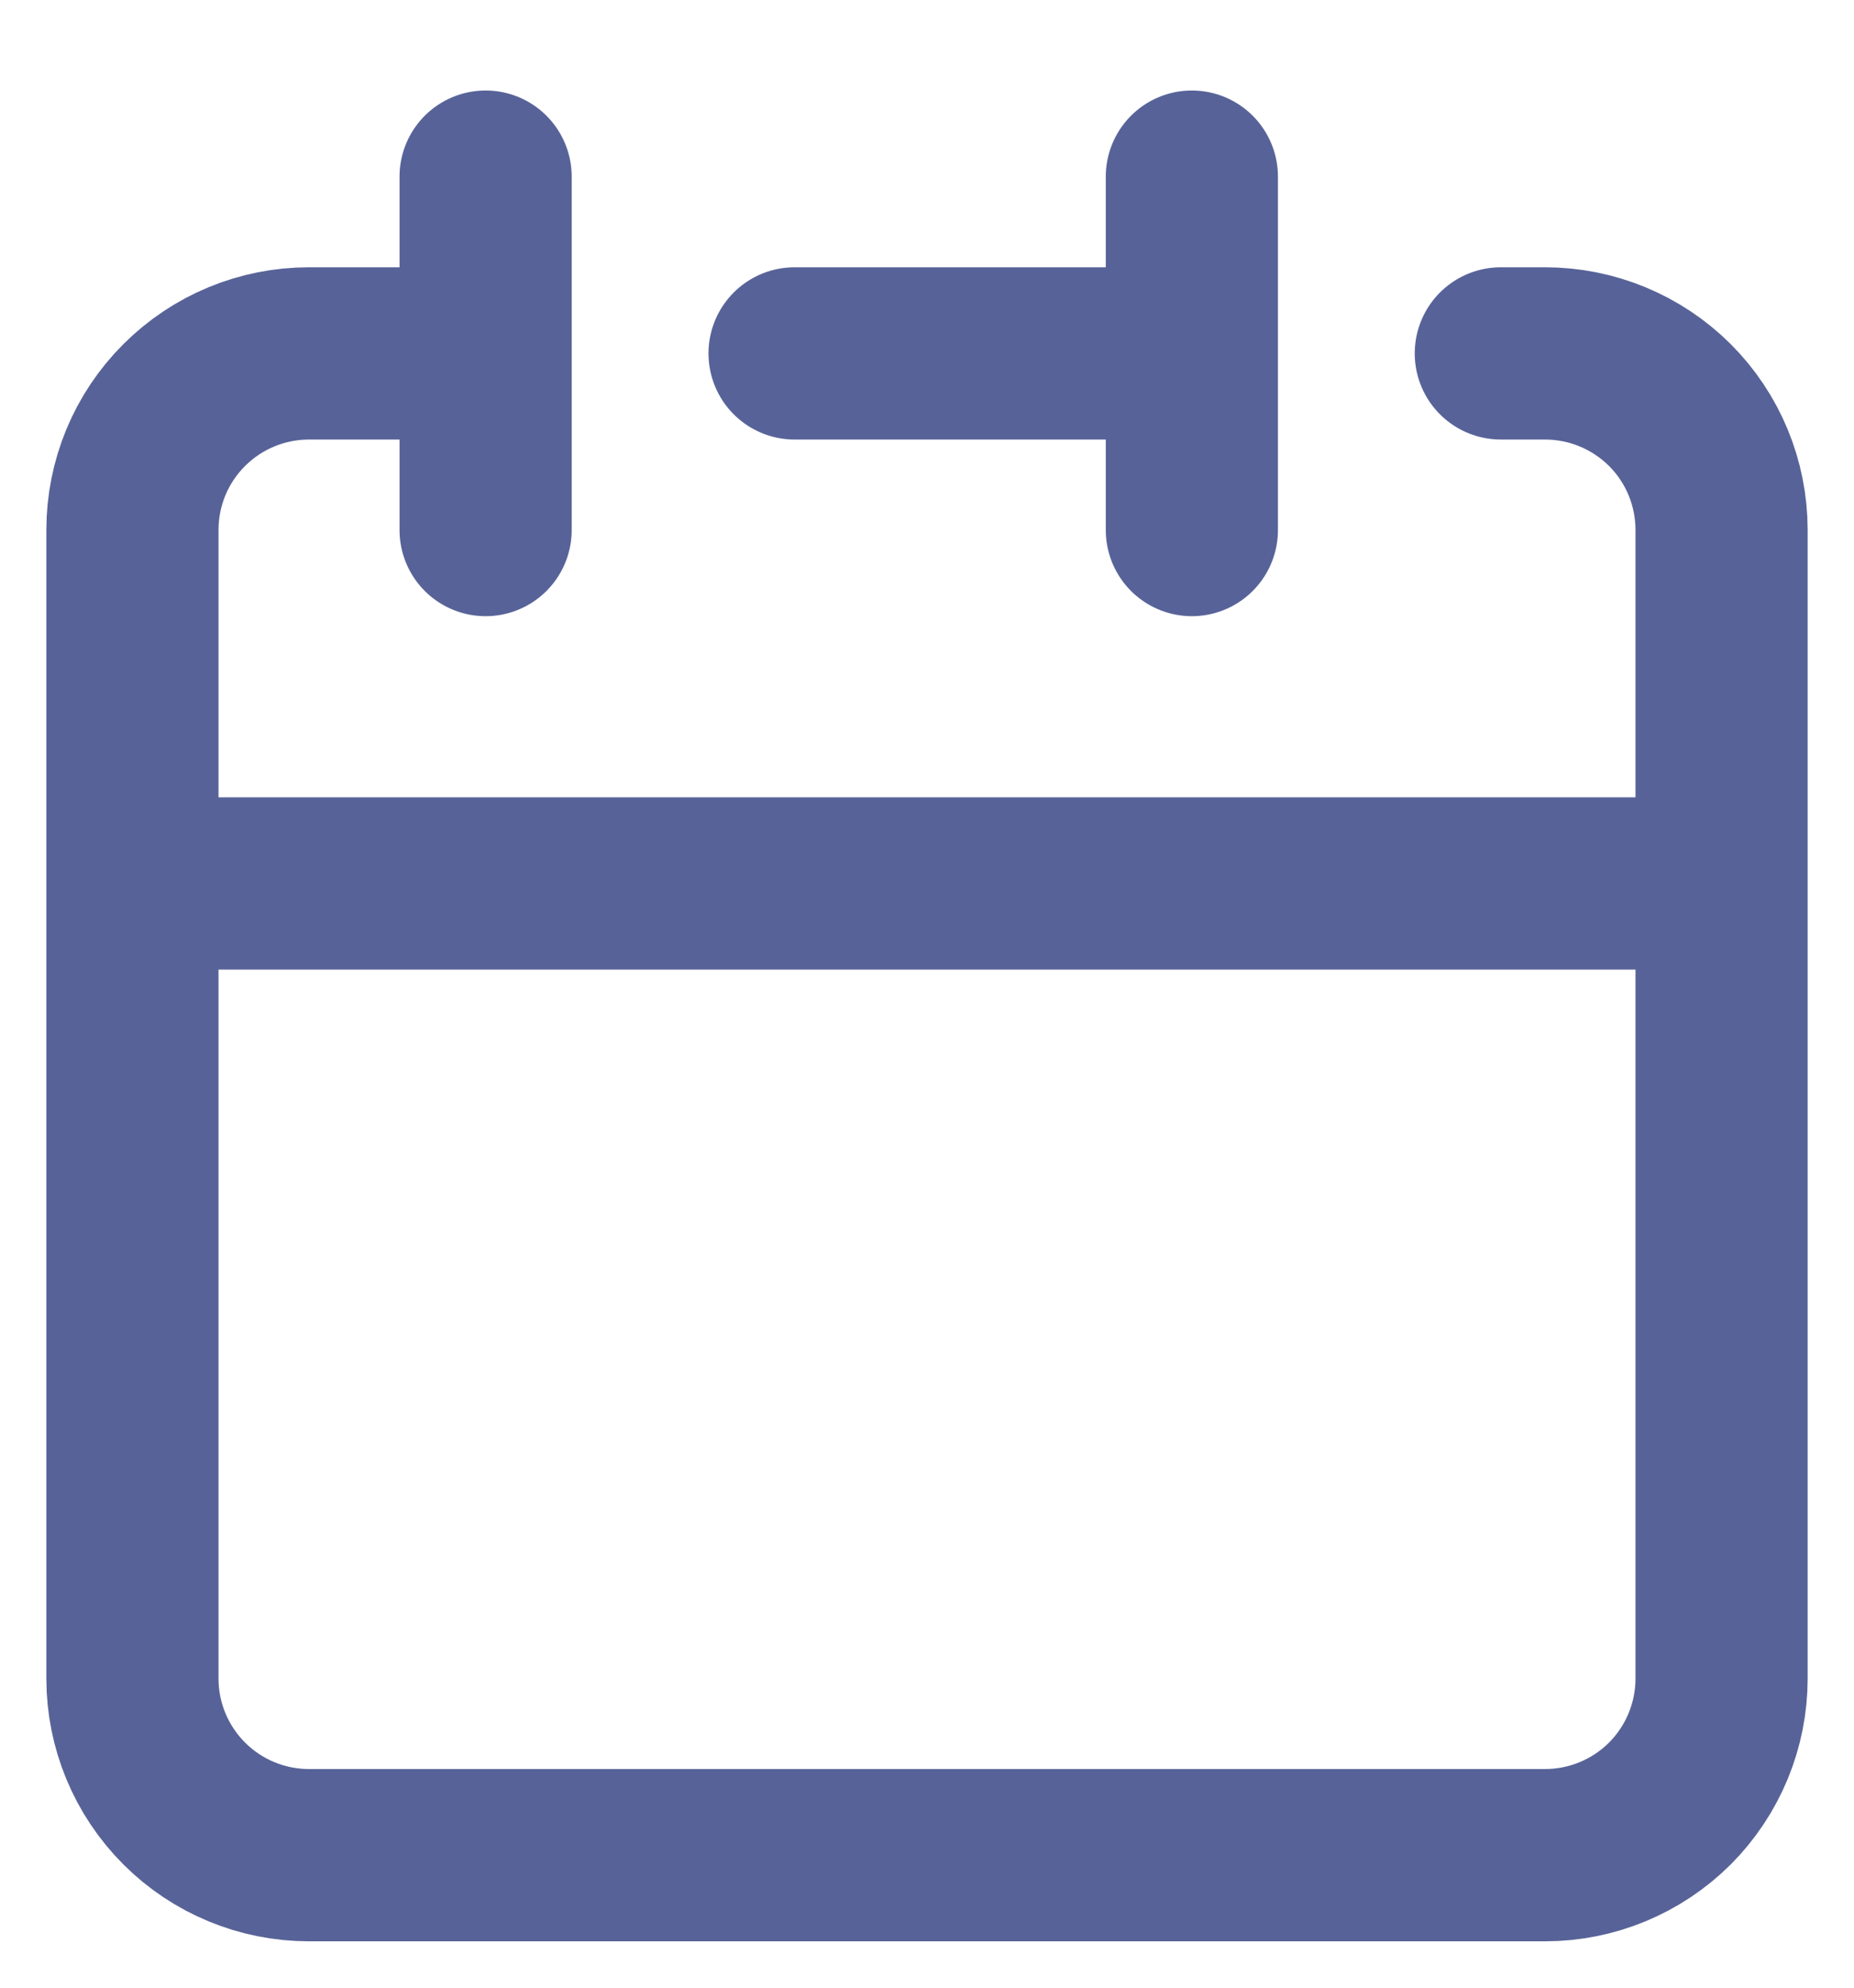 <?xml version="1.0" encoding="UTF-8"?>
<svg xmlns="http://www.w3.org/2000/svg" width="14" height="15" viewBox="0 0 14 15" fill="none">
  <path d="M9 2.667V1.333M9 2.667V4M9 2.667H6M1 6.667V12.667C1 13.02 1.14 13.359 1.391 13.61C1.641 13.86 1.98 14 2.333 14H11.667C12.02 14 12.359 13.86 12.61 13.61C12.86 13.359 13 13.02 13 12.667V6.667M1 6.667H13M1 6.667V4C1 3.646 1.14 3.307 1.391 3.057C1.641 2.807 1.98 2.667 2.333 2.667H3.667M13 6.667V4C13 3.646 12.86 3.307 12.61 3.057C12.359 2.807 12.02 2.667 11.667 2.667H11.333M3.667 1.333V4" stroke="#576398" stroke-width="1.3" stroke-linecap="round" stroke-linejoin="round"></path>
</svg>
